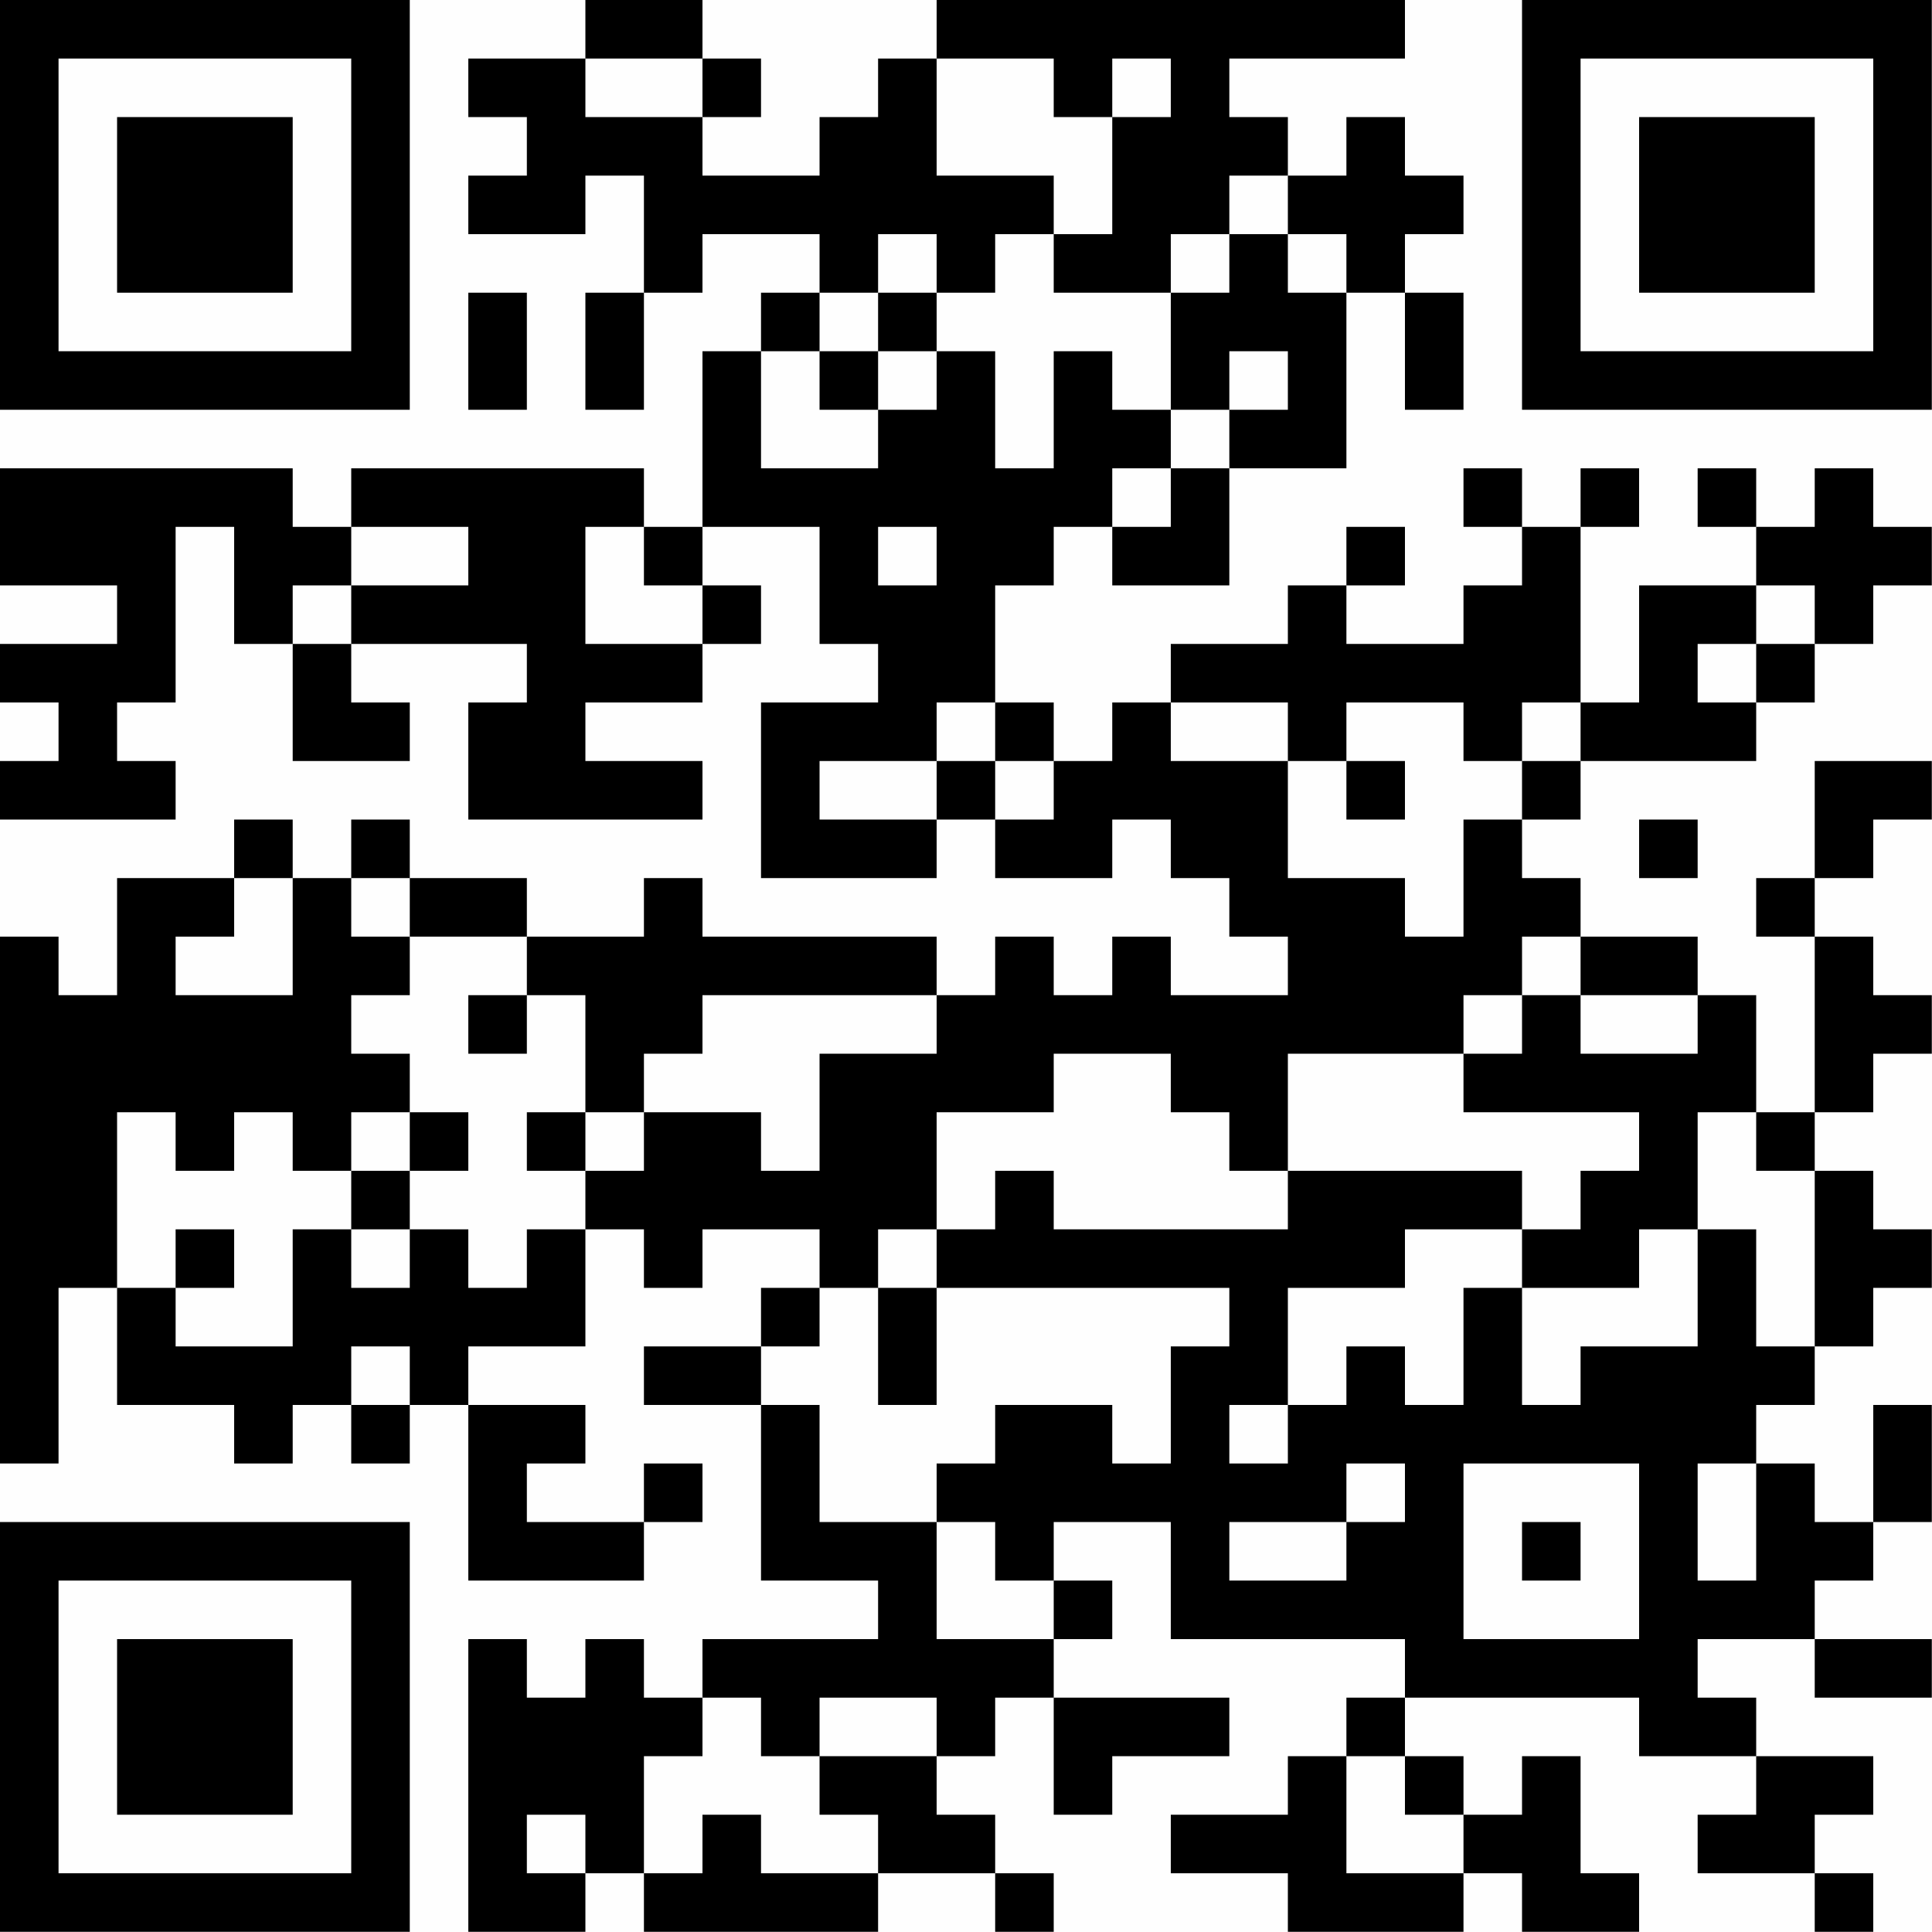 <?xml version="1.0" encoding="UTF-8"?>
<svg xmlns="http://www.w3.org/2000/svg" version="1.1" width="160" height="160" viewBox="0 0 160 160"><rect x="0" y="0" width="160" height="160" fill="#fefefe"/><g transform="scale(4.848)"><g transform="translate(0,0)"><path fill-rule="evenodd" d="M10 0L10 1L8 1L8 2L9 2L9 3L8 3L8 4L10 4L10 3L11 3L11 5L10 5L10 7L11 7L11 5L12 5L12 4L14 4L14 5L13 5L13 6L12 6L12 9L11 9L11 8L6 8L6 9L5 9L5 8L0 8L0 10L2 10L2 11L0 11L0 12L1 12L1 13L0 13L0 14L3 14L3 13L2 13L2 12L3 12L3 9L4 9L4 11L5 11L5 13L7 13L7 12L6 12L6 11L9 11L9 12L8 12L8 14L12 14L12 13L10 13L10 12L12 12L12 11L13 11L13 10L12 10L12 9L14 9L14 11L15 11L15 12L13 12L13 15L16 15L16 14L17 14L17 15L19 15L19 14L20 14L20 15L21 15L21 16L22 16L22 17L20 17L20 16L19 16L19 17L18 17L18 16L17 16L17 17L16 17L16 16L12 16L12 15L11 15L11 16L9 16L9 15L7 15L7 14L6 14L6 15L5 15L5 14L4 14L4 15L2 15L2 17L1 17L1 16L0 16L0 25L1 25L1 22L2 22L2 24L4 24L4 25L5 25L5 24L6 24L6 25L7 25L7 24L8 24L8 27L11 27L11 26L12 26L12 25L11 25L11 26L9 26L9 25L10 25L10 24L8 24L8 23L10 23L10 21L11 21L11 22L12 22L12 21L14 21L14 22L13 22L13 23L11 23L11 24L13 24L13 27L15 27L15 28L12 28L12 29L11 29L11 28L10 28L10 29L9 29L9 28L8 28L8 33L10 33L10 32L11 32L11 33L15 33L15 32L17 32L17 33L18 33L18 32L17 32L17 31L16 31L16 30L17 30L17 29L18 29L18 31L19 31L19 30L21 30L21 29L18 29L18 28L19 28L19 27L18 27L18 26L20 26L20 28L24 28L24 29L23 29L23 30L22 30L22 31L20 31L20 32L22 32L22 33L25 33L25 32L26 32L26 33L28 33L28 32L27 32L27 30L26 30L26 31L25 31L25 30L24 30L24 29L28 29L28 30L30 30L30 31L29 31L29 32L31 32L31 33L32 33L32 32L31 32L31 31L32 31L32 30L30 30L30 29L29 29L29 28L31 28L31 29L33 29L33 28L31 28L31 27L32 27L32 26L33 26L33 24L32 24L32 26L31 26L31 25L30 25L30 24L31 24L31 23L32 23L32 22L33 22L33 21L32 21L32 20L31 20L31 19L32 19L32 18L33 18L33 17L32 17L32 16L31 16L31 15L32 15L32 14L33 14L33 13L31 13L31 15L30 15L30 16L31 16L31 19L30 19L30 17L29 17L29 16L27 16L27 15L26 15L26 14L27 14L27 13L30 13L30 12L31 12L31 11L32 11L32 10L33 10L33 9L32 9L32 8L31 8L31 9L30 9L30 8L29 8L29 9L30 9L30 10L28 10L28 12L27 12L27 9L28 9L28 8L27 8L27 9L26 9L26 8L25 8L25 9L26 9L26 10L25 10L25 11L23 11L23 10L24 10L24 9L23 9L23 10L22 10L22 11L20 11L20 12L19 12L19 13L18 13L18 12L17 12L17 10L18 10L18 9L19 9L19 10L21 10L21 8L23 8L23 5L24 5L24 7L25 7L25 5L24 5L24 4L25 4L25 3L24 3L24 2L23 2L23 3L22 3L22 2L21 2L21 1L24 1L24 0L16 0L16 1L15 1L15 2L14 2L14 3L12 3L12 2L13 2L13 1L12 1L12 0ZM10 1L10 2L12 2L12 1ZM16 1L16 3L18 3L18 4L17 4L17 5L16 5L16 4L15 4L15 5L14 5L14 6L13 6L13 8L15 8L15 7L16 7L16 6L17 6L17 8L18 8L18 6L19 6L19 7L20 7L20 8L19 8L19 9L20 9L20 8L21 8L21 7L22 7L22 6L21 6L21 7L20 7L20 5L21 5L21 4L22 4L22 5L23 5L23 4L22 4L22 3L21 3L21 4L20 4L20 5L18 5L18 4L19 4L19 2L20 2L20 1L19 1L19 2L18 2L18 1ZM8 5L8 7L9 7L9 5ZM15 5L15 6L14 6L14 7L15 7L15 6L16 6L16 5ZM6 9L6 10L5 10L5 11L6 11L6 10L8 10L8 9ZM10 9L10 11L12 11L12 10L11 10L11 9ZM15 9L15 10L16 10L16 9ZM30 10L30 11L29 11L29 12L30 12L30 11L31 11L31 10ZM16 12L16 13L14 13L14 14L16 14L16 13L17 13L17 14L18 14L18 13L17 13L17 12ZM20 12L20 13L22 13L22 15L24 15L24 16L25 16L25 14L26 14L26 13L27 13L27 12L26 12L26 13L25 13L25 12L23 12L23 13L22 13L22 12ZM23 13L23 14L24 14L24 13ZM28 14L28 15L29 15L29 14ZM4 15L4 16L3 16L3 17L5 17L5 15ZM6 15L6 16L7 16L7 17L6 17L6 18L7 18L7 19L6 19L6 20L5 20L5 19L4 19L4 20L3 20L3 19L2 19L2 22L3 22L3 23L5 23L5 21L6 21L6 22L7 22L7 21L8 21L8 22L9 22L9 21L10 21L10 20L11 20L11 19L13 19L13 20L14 20L14 18L16 18L16 17L12 17L12 18L11 18L11 19L10 19L10 17L9 17L9 16L7 16L7 15ZM26 16L26 17L25 17L25 18L22 18L22 20L21 20L21 19L20 19L20 18L18 18L18 19L16 19L16 21L15 21L15 22L14 22L14 23L13 23L13 24L14 24L14 26L16 26L16 28L18 28L18 27L17 27L17 26L16 26L16 25L17 25L17 24L19 24L19 25L20 25L20 23L21 23L21 22L16 22L16 21L17 21L17 20L18 20L18 21L22 21L22 20L26 20L26 21L24 21L24 22L22 22L22 24L21 24L21 25L22 25L22 24L23 24L23 23L24 23L24 24L25 24L25 22L26 22L26 24L27 24L27 23L29 23L29 21L30 21L30 23L31 23L31 20L30 20L30 19L29 19L29 21L28 21L28 22L26 22L26 21L27 21L27 20L28 20L28 19L25 19L25 18L26 18L26 17L27 17L27 18L29 18L29 17L27 17L27 16ZM8 17L8 18L9 18L9 17ZM7 19L7 20L6 20L6 21L7 21L7 20L8 20L8 19ZM9 19L9 20L10 20L10 19ZM3 21L3 22L4 22L4 21ZM15 22L15 24L16 24L16 22ZM6 23L6 24L7 24L7 23ZM23 25L23 26L21 26L21 27L23 27L23 26L24 26L24 25ZM25 25L25 28L28 28L28 25ZM29 25L29 27L30 27L30 25ZM26 26L26 27L27 27L27 26ZM12 29L12 30L11 30L11 32L12 32L12 31L13 31L13 32L15 32L15 31L14 31L14 30L16 30L16 29L14 29L14 30L13 30L13 29ZM23 30L23 32L25 32L25 31L24 31L24 30ZM9 31L9 32L10 32L10 31ZM0 0L0 7L7 7L7 0ZM1 1L1 6L6 6L6 1ZM2 2L2 5L5 5L5 2ZM26 0L26 7L33 7L33 0ZM27 1L27 6L32 6L32 1ZM28 2L28 5L31 5L31 2ZM0 26L0 33L7 33L7 26ZM1 27L1 32L6 32L6 27ZM2 28L2 31L5 31L5 28Z" fill="#000000"/></g></g></svg>
